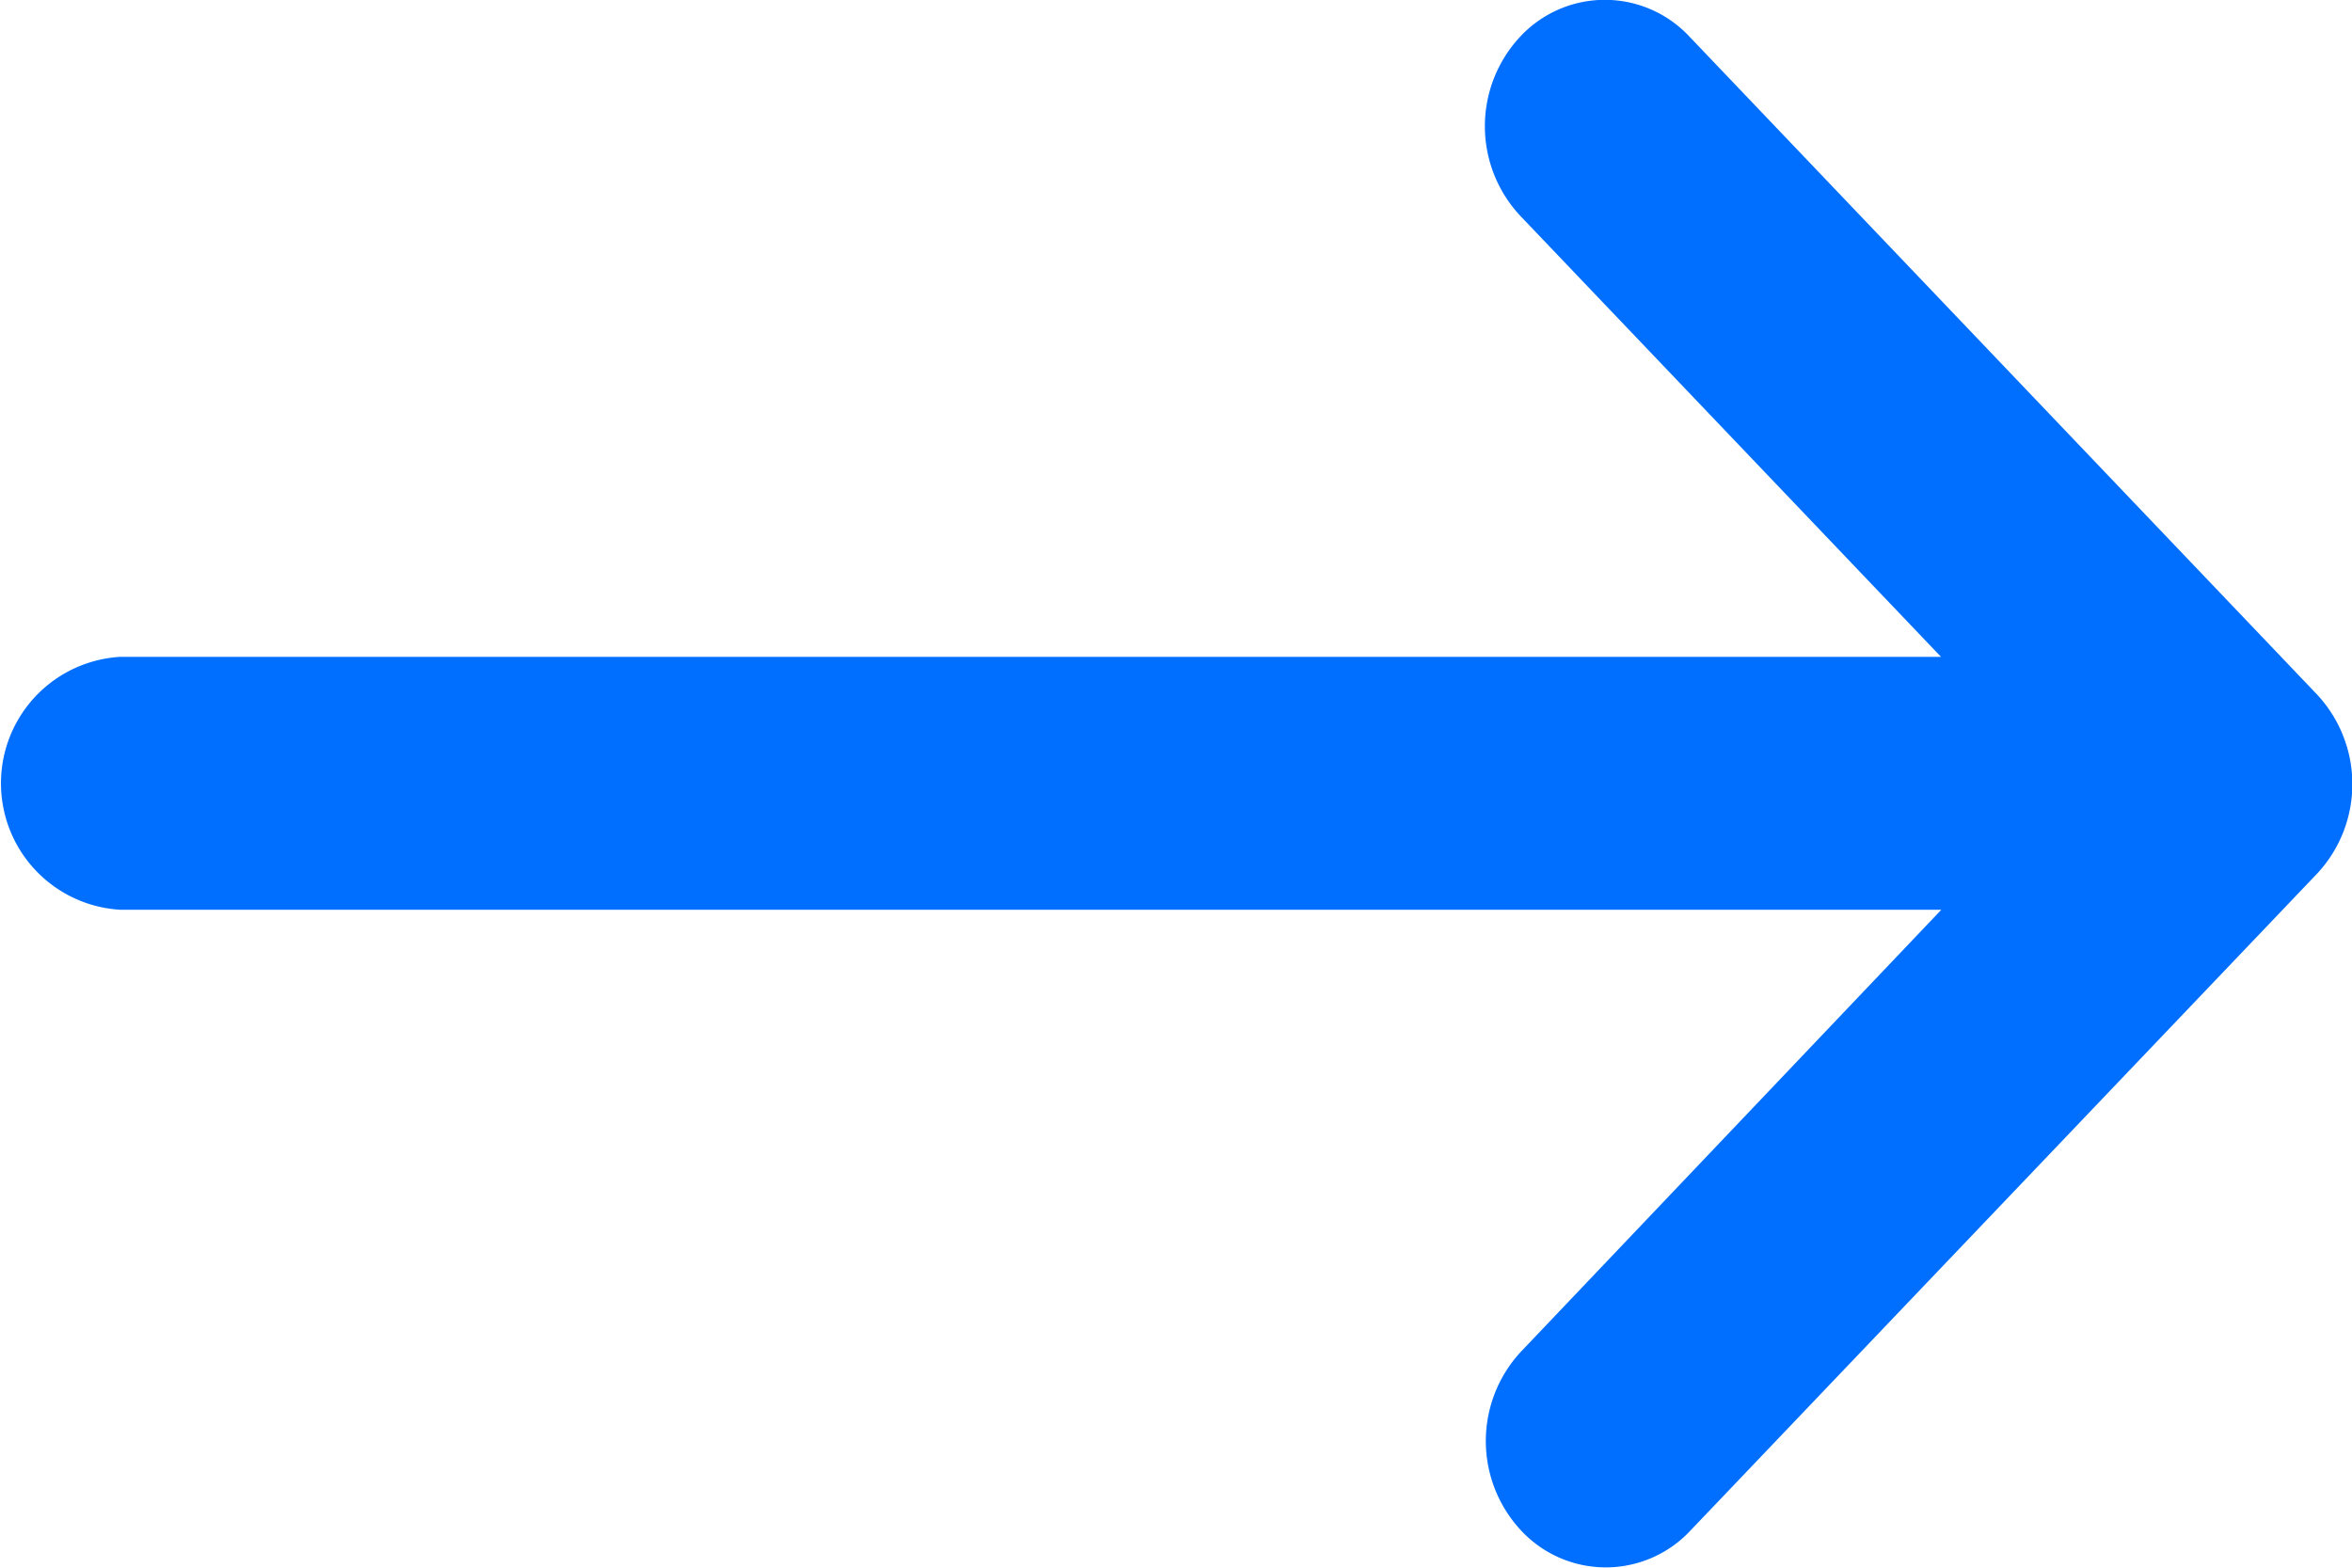 <svg xmlns="http://www.w3.org/2000/svg" xmlns:xlink="http://www.w3.org/1999/xlink" width="15" height="10" viewBox="0 0 15 10">
  <defs>
    <clipPath id="clip-path">
      <rect id="Rectangle_3062" data-name="Rectangle 3062" width="15" height="10" fill="#006eff"/>
    </clipPath>
  </defs>
  <g id="Mask_Group_6225" data-name="Mask Group 6225" clip-path="url(#clip-path)">
    <g id="right-arrow_1_" data-name="right-arrow (1)" transform="translate(0 0)">
      <g id="Group_6352" data-name="Group 6352">
        <path id="Path_7453" data-name="Path 7453" d="M18.776,8.554h0l-4-4.194a.738.738,0,0,0-1.082,0,.837.837,0,0,0,0,1.14l2.685,2.815H4.765a.808.808,0,0,0,0,1.613H16.381L13.7,12.747a.837.837,0,0,0,0,1.14.738.738,0,0,0,1.082,0l4-4.194h0A.838.838,0,0,0,18.776,8.554Z" transform="translate(-4 -4.125)" fill="#006eff"/>
      </g>
    </g>
  </g>
</svg>
